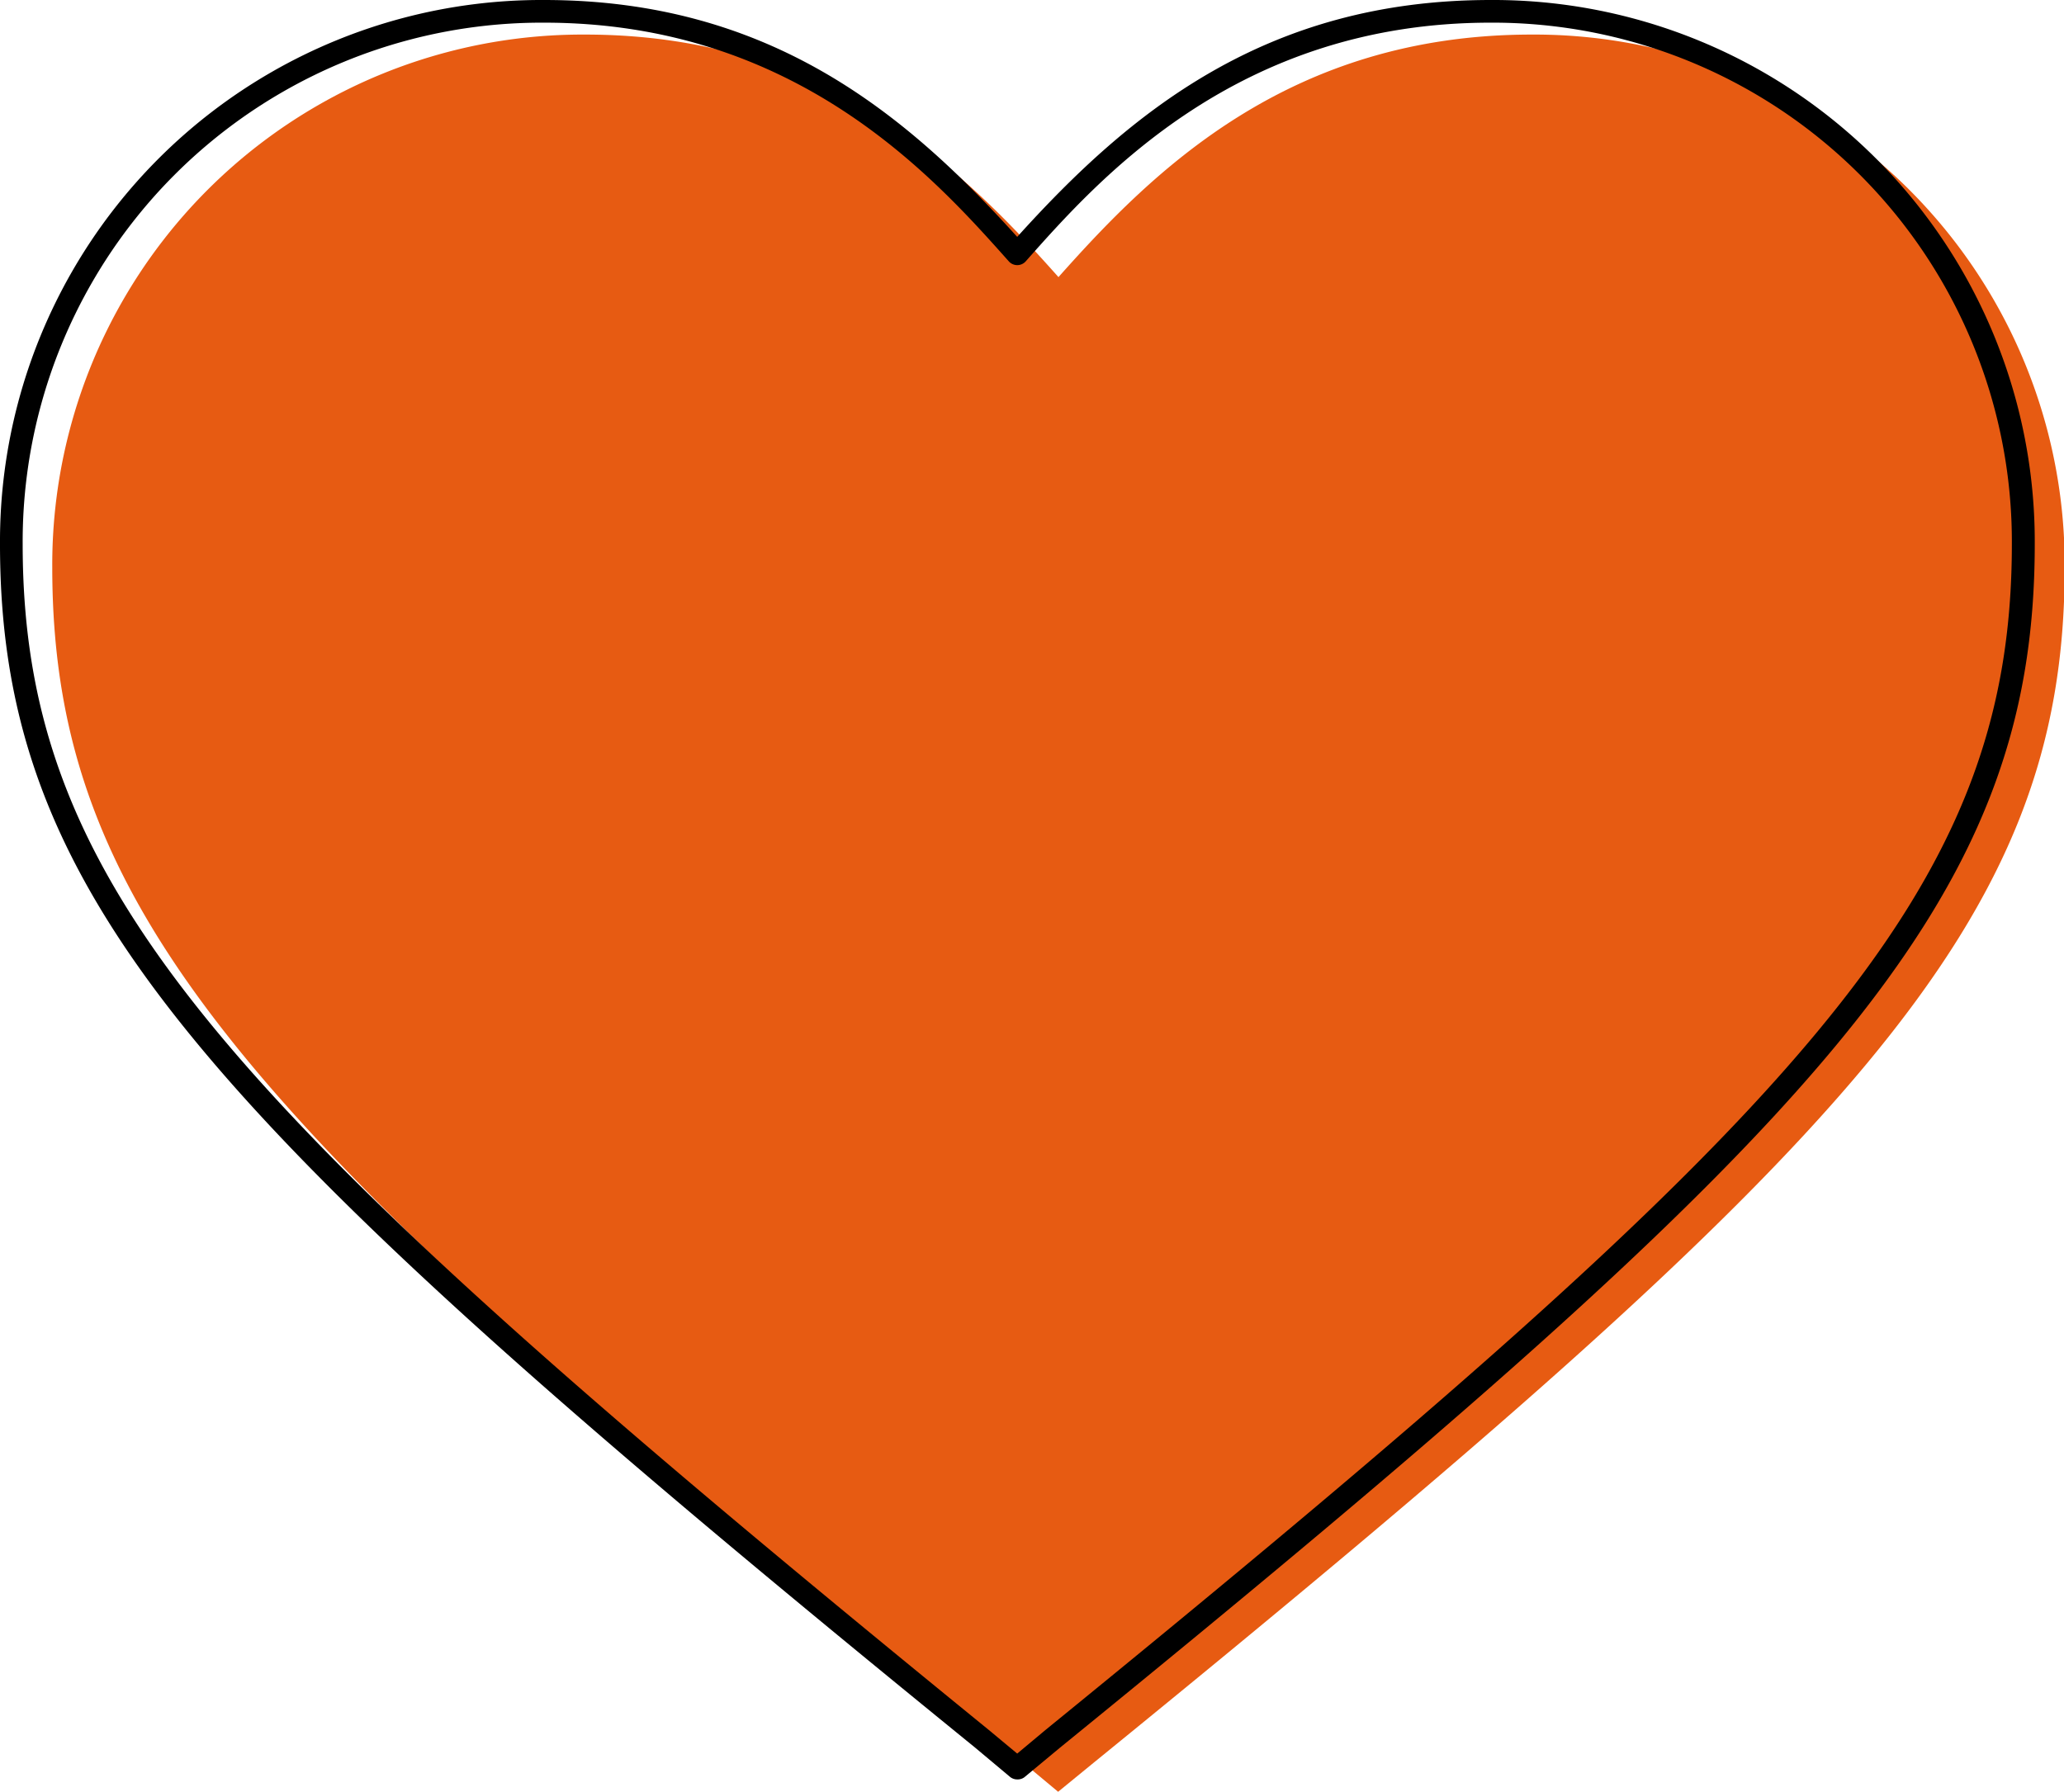 <svg xmlns="http://www.w3.org/2000/svg" viewBox="0 0 182.07 158.09"><defs><style>.cls-1{fill:#e75b12;}</style></defs><g id="Layer_2" data-name="Layer 2"><g id="Layer_1-2" data-name="Layer 1"><path class="cls-1" d="M93.34,158.09l-3.13-2.61C22.88,100.68,4.61,81.36,4.61,50.05a46.78,46.78,0,0,1,47-47c21.4,0,33.41,12,41.76,21.4,8.35-9.4,20.36-21.4,41.76-21.4a46.78,46.78,0,0,1,47,47c0,31.31-18.27,50.63-85.6,105.43Z"/><path d="M89.73,157a1,1,0,0,1-.64-.23L86,154.18C18.32,99.12,0,79.7,0,48A47.77,47.77,0,0,1,48,0C67.85,0,79.84,9.94,89.73,20.9,99.62,9.94,111.62,0,131.49,0a47.78,47.78,0,0,1,48,48c0,31.72-18.32,51.14-86,106.21l-3.13,2.6A1,1,0,0,1,89.73,157ZM48,2A45.79,45.79,0,0,0,2,48C2,78.87,20.16,98,87.23,152.64l2.5,2.08,2.49-2.08C159.3,98,177.47,78.87,177.47,48a45.79,45.79,0,0,0-46-46C109.2,2,97,15.7,90.48,23.06a1,1,0,0,1-1.49,0C82.44,15.7,70.26,2,48,2Z"/></g></g></svg>